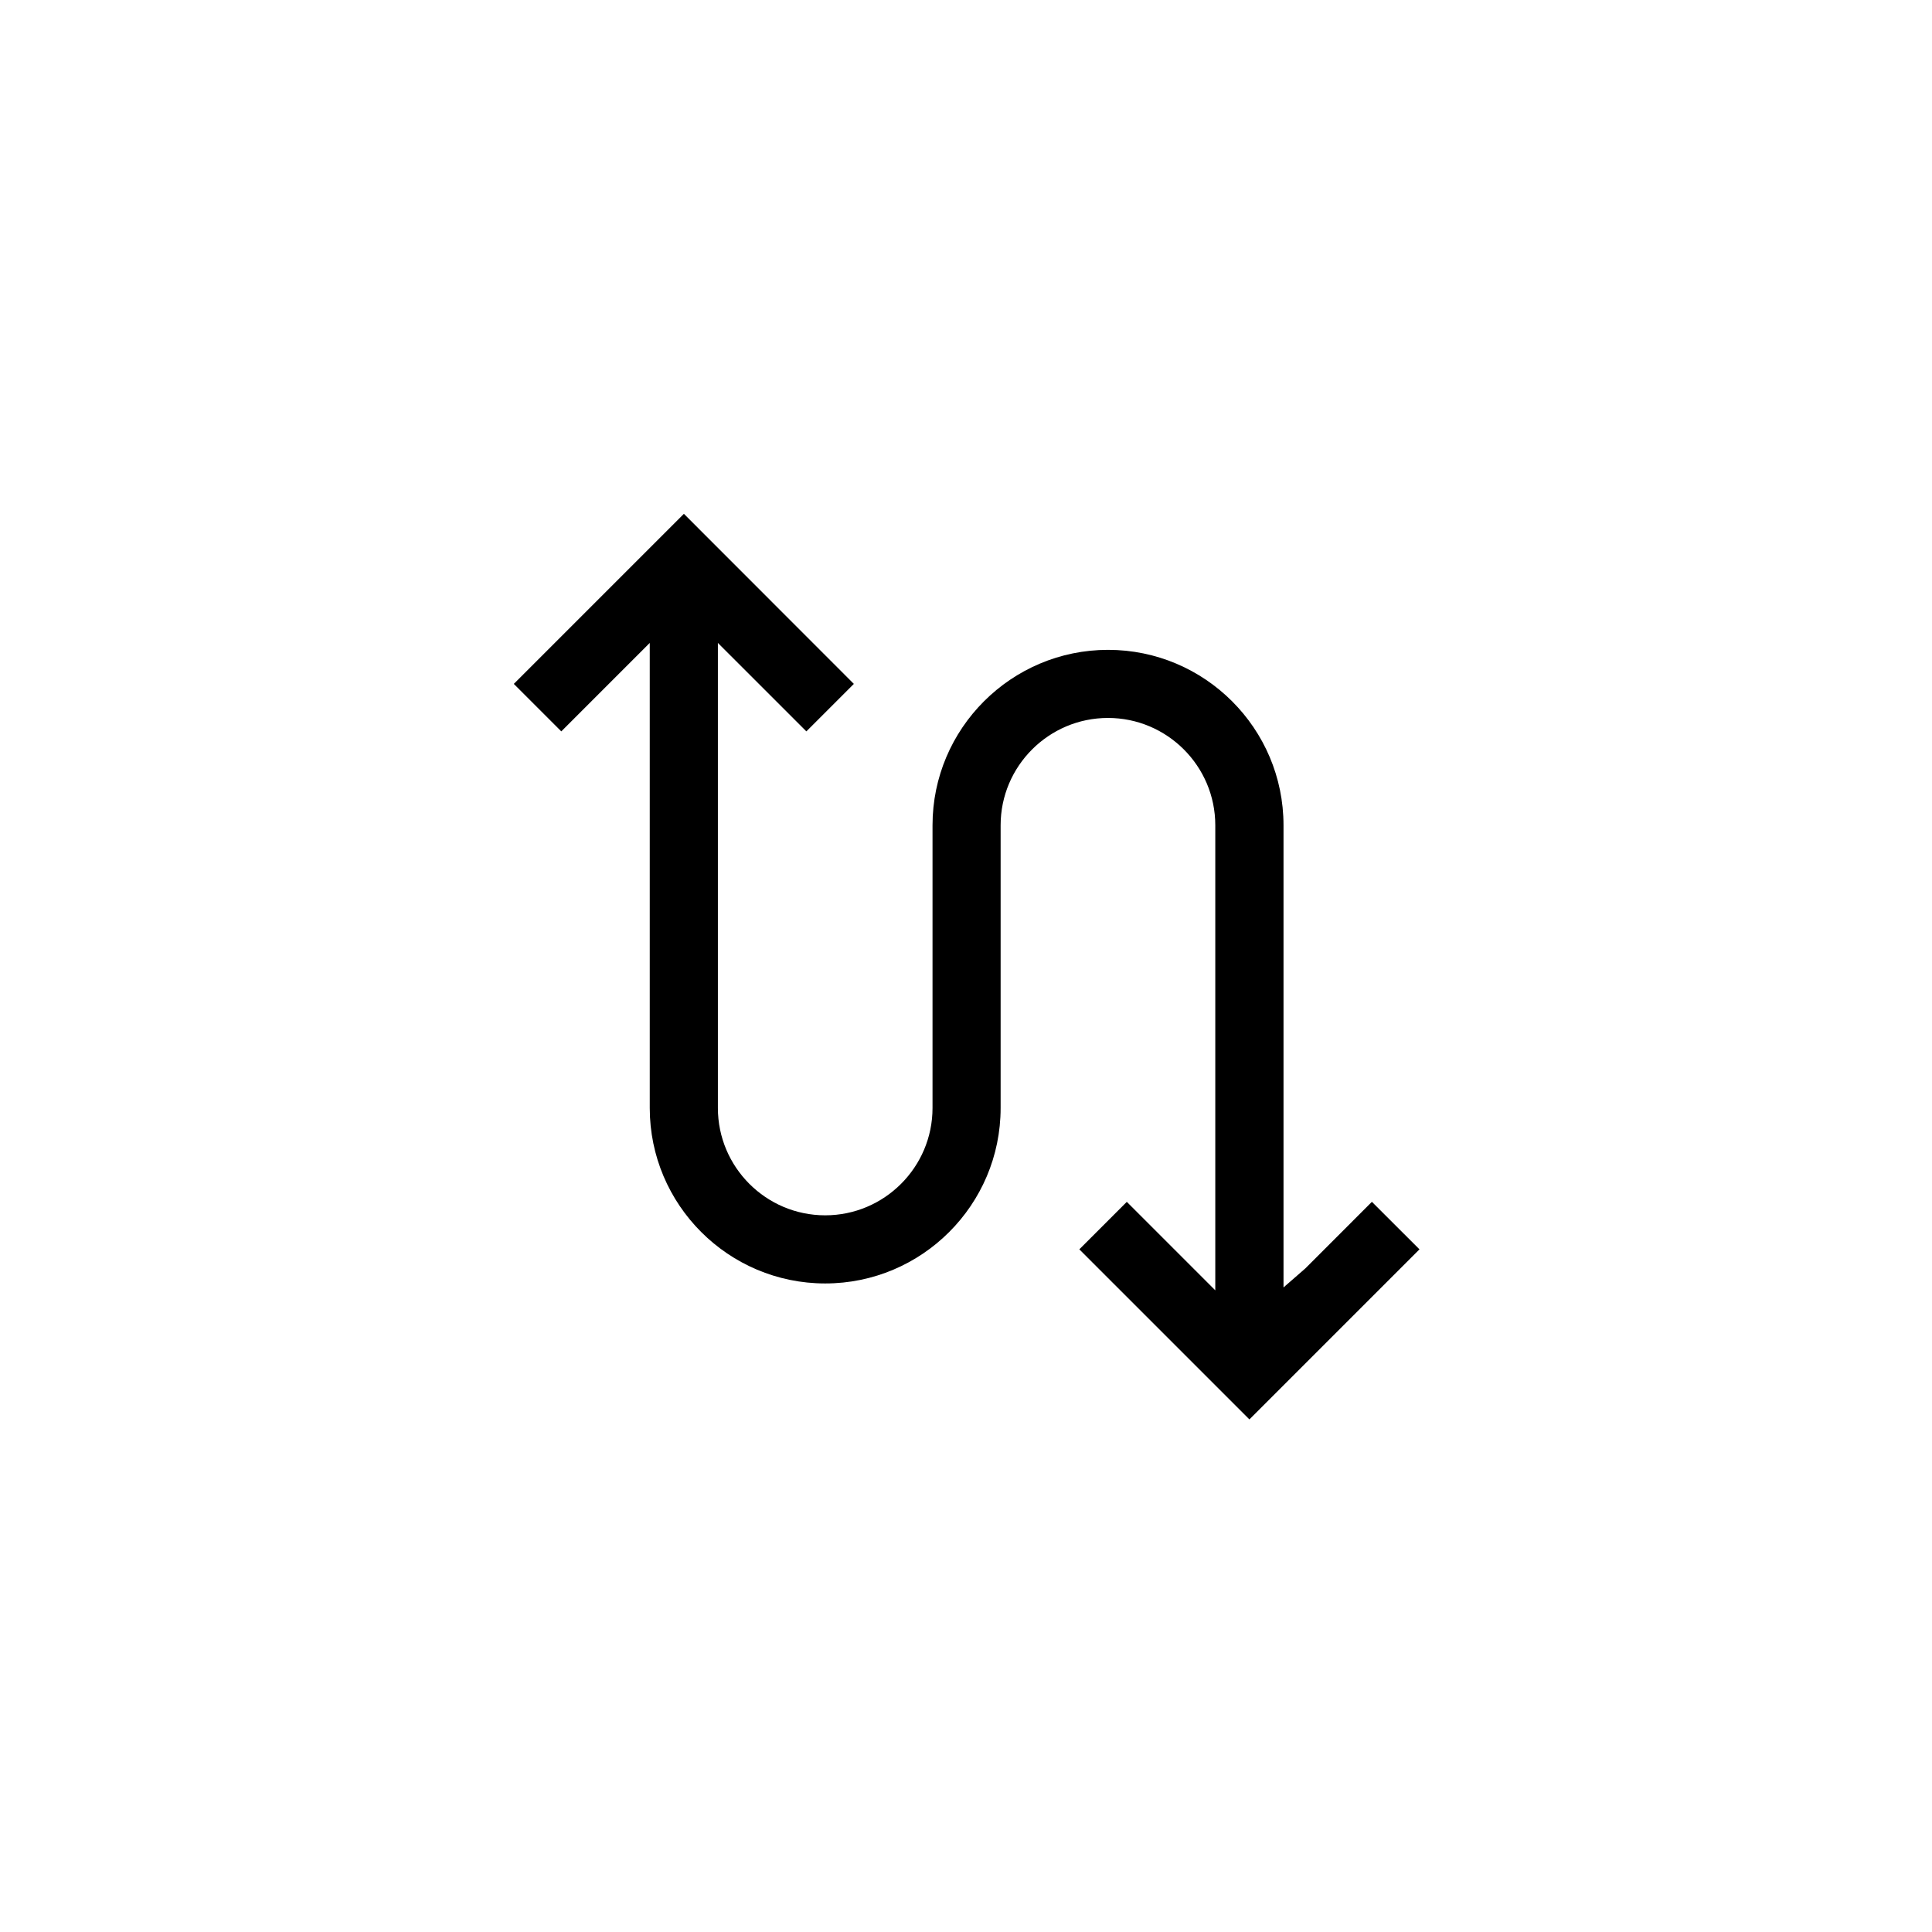 <?xml version="1.0" encoding="utf-8"?>
<!-- Generator: Adobe Illustrator 16.0.0, SVG Export Plug-In . SVG Version: 6.00 Build 0)  -->
<!DOCTYPE svg PUBLIC "-//W3C//DTD SVG 1.1//EN" "http://www.w3.org/Graphics/SVG/1.1/DTD/svg11.dtd">
<svg version="1.1" id="Layer_1" xmlns="http://www.w3.org/2000/svg" xmlns:xlink="http://www.w3.org/1999/xlink" x="0px" y="0px"
	 width="64px" height="64px" viewBox="274 364 64 64" enable-background="new 274 364 64 64" xml:space="preserve">
<path d="M319.446,403.812l-2.206,2.207l-0.722,0.629v-15.31c0-3.205-2.606-5.811-5.812-5.811s-5.815,2.606-5.815,5.811v9.366
	c0,1.96-1.595,3.555-3.555,3.555c-1.96,0-3.555-1.595-3.555-3.555v-15.406l2.931,2.93l1.573-1.573l-5.63-5.634l-5.634,5.634
	l1.573,1.573l2.93-2.93v15.406c0,3.205,2.606,5.812,5.812,5.812c3.205,0,5.811-2.606,5.811-5.812v-9.366
	c0-1.96,1.596-3.555,3.556-3.555s3.555,1.595,3.555,3.555v15.406l-2.931-2.931l-1.573,1.573l5.634,5.634l5.634-5.634
	L319.446,403.812z"/>
</svg>
